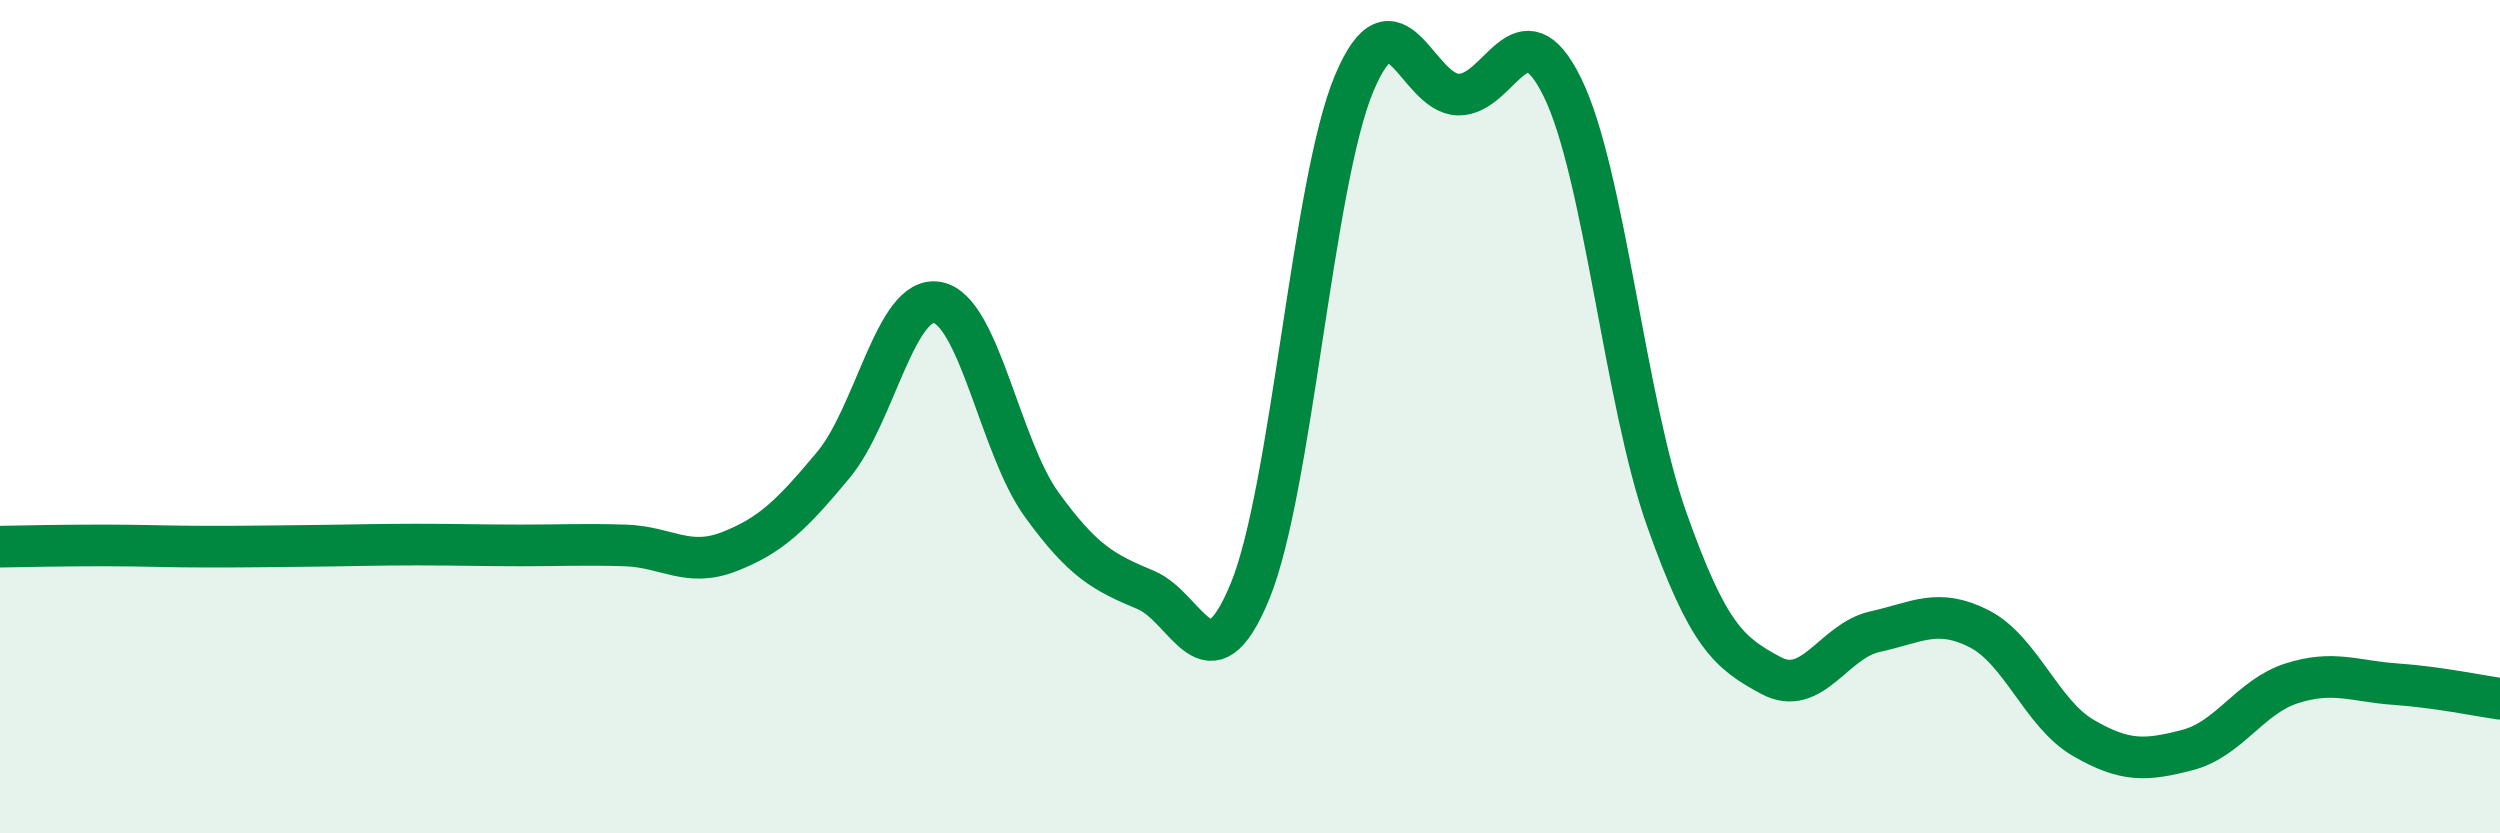 
    <svg width="60" height="20" viewBox="0 0 60 20" xmlns="http://www.w3.org/2000/svg">
      <path
        d="M 0,13.12 C 0.5,13.11 1.5,13.09 2.5,13.09 C 3.5,13.09 4,13.12 5,13.12 C 6,13.12 6.5,13.11 7.5,13.1 C 8.5,13.09 9,13.07 10,13.07 C 11,13.07 11.5,13.09 12.5,13.09 C 13.5,13.09 14,13.06 15,13.09 C 16,13.12 16.5,13.63 17.5,13.24 C 18.5,12.85 19,12.36 20,11.16 C 21,9.96 21.5,7.07 22.5,7.26 C 23.5,7.45 24,10.73 25,12.11 C 26,13.49 26.5,13.74 27.5,14.16 C 28.5,14.58 29,16.62 30,14.19 C 31,11.76 31.5,4.38 32.5,2 C 33.5,-0.38 34,2.25 35,2.27 C 36,2.29 36.5,0.06 37.5,2.1 C 38.5,4.14 39,9.64 40,12.46 C 41,15.28 41.5,15.67 42.5,16.21 C 43.5,16.75 44,15.38 45,15.16 C 46,14.94 46.5,14.58 47.5,15.09 C 48.5,15.6 49,17.13 50,17.71 C 51,18.29 51.5,18.26 52.5,18 C 53.5,17.74 54,16.72 55,16.4 C 56,16.08 56.5,16.35 57.5,16.42 C 58.5,16.49 59.5,16.7 60,16.77L60 20L0 20Z"
        fill="#008740"
        opacity="0.1"
        stroke-linecap="round"
        stroke-linejoin="round"
      />
      <path
        d="M 0,13.12 C 0.5,13.11 1.5,13.09 2.5,13.09 C 3.5,13.09 4,13.12 5,13.12 C 6,13.12 6.5,13.11 7.5,13.1 C 8.5,13.09 9,13.07 10,13.07 C 11,13.07 11.5,13.09 12.5,13.09 C 13.5,13.09 14,13.06 15,13.09 C 16,13.12 16.5,13.63 17.5,13.24 C 18.5,12.85 19,12.36 20,11.16 C 21,9.96 21.5,7.07 22.5,7.26 C 23.5,7.45 24,10.73 25,12.11 C 26,13.49 26.5,13.74 27.5,14.16 C 28.5,14.58 29,16.62 30,14.19 C 31,11.76 31.5,4.38 32.5,2 C 33.5,-0.38 34,2.25 35,2.27 C 36,2.29 36.5,0.06 37.5,2.1 C 38.5,4.14 39,9.64 40,12.46 C 41,15.28 41.5,15.67 42.5,16.21 C 43.5,16.75 44,15.38 45,15.16 C 46,14.94 46.5,14.58 47.5,15.09 C 48.5,15.6 49,17.13 50,17.71 C 51,18.29 51.5,18.26 52.5,18 C 53.5,17.74 54,16.72 55,16.4 C 56,16.08 56.5,16.35 57.5,16.42 C 58.5,16.49 59.5,16.7 60,16.77"
        stroke="#008740"
        stroke-width="1"
        fill="none"
        stroke-linecap="round"
        stroke-linejoin="round"
      />
    </svg>
  